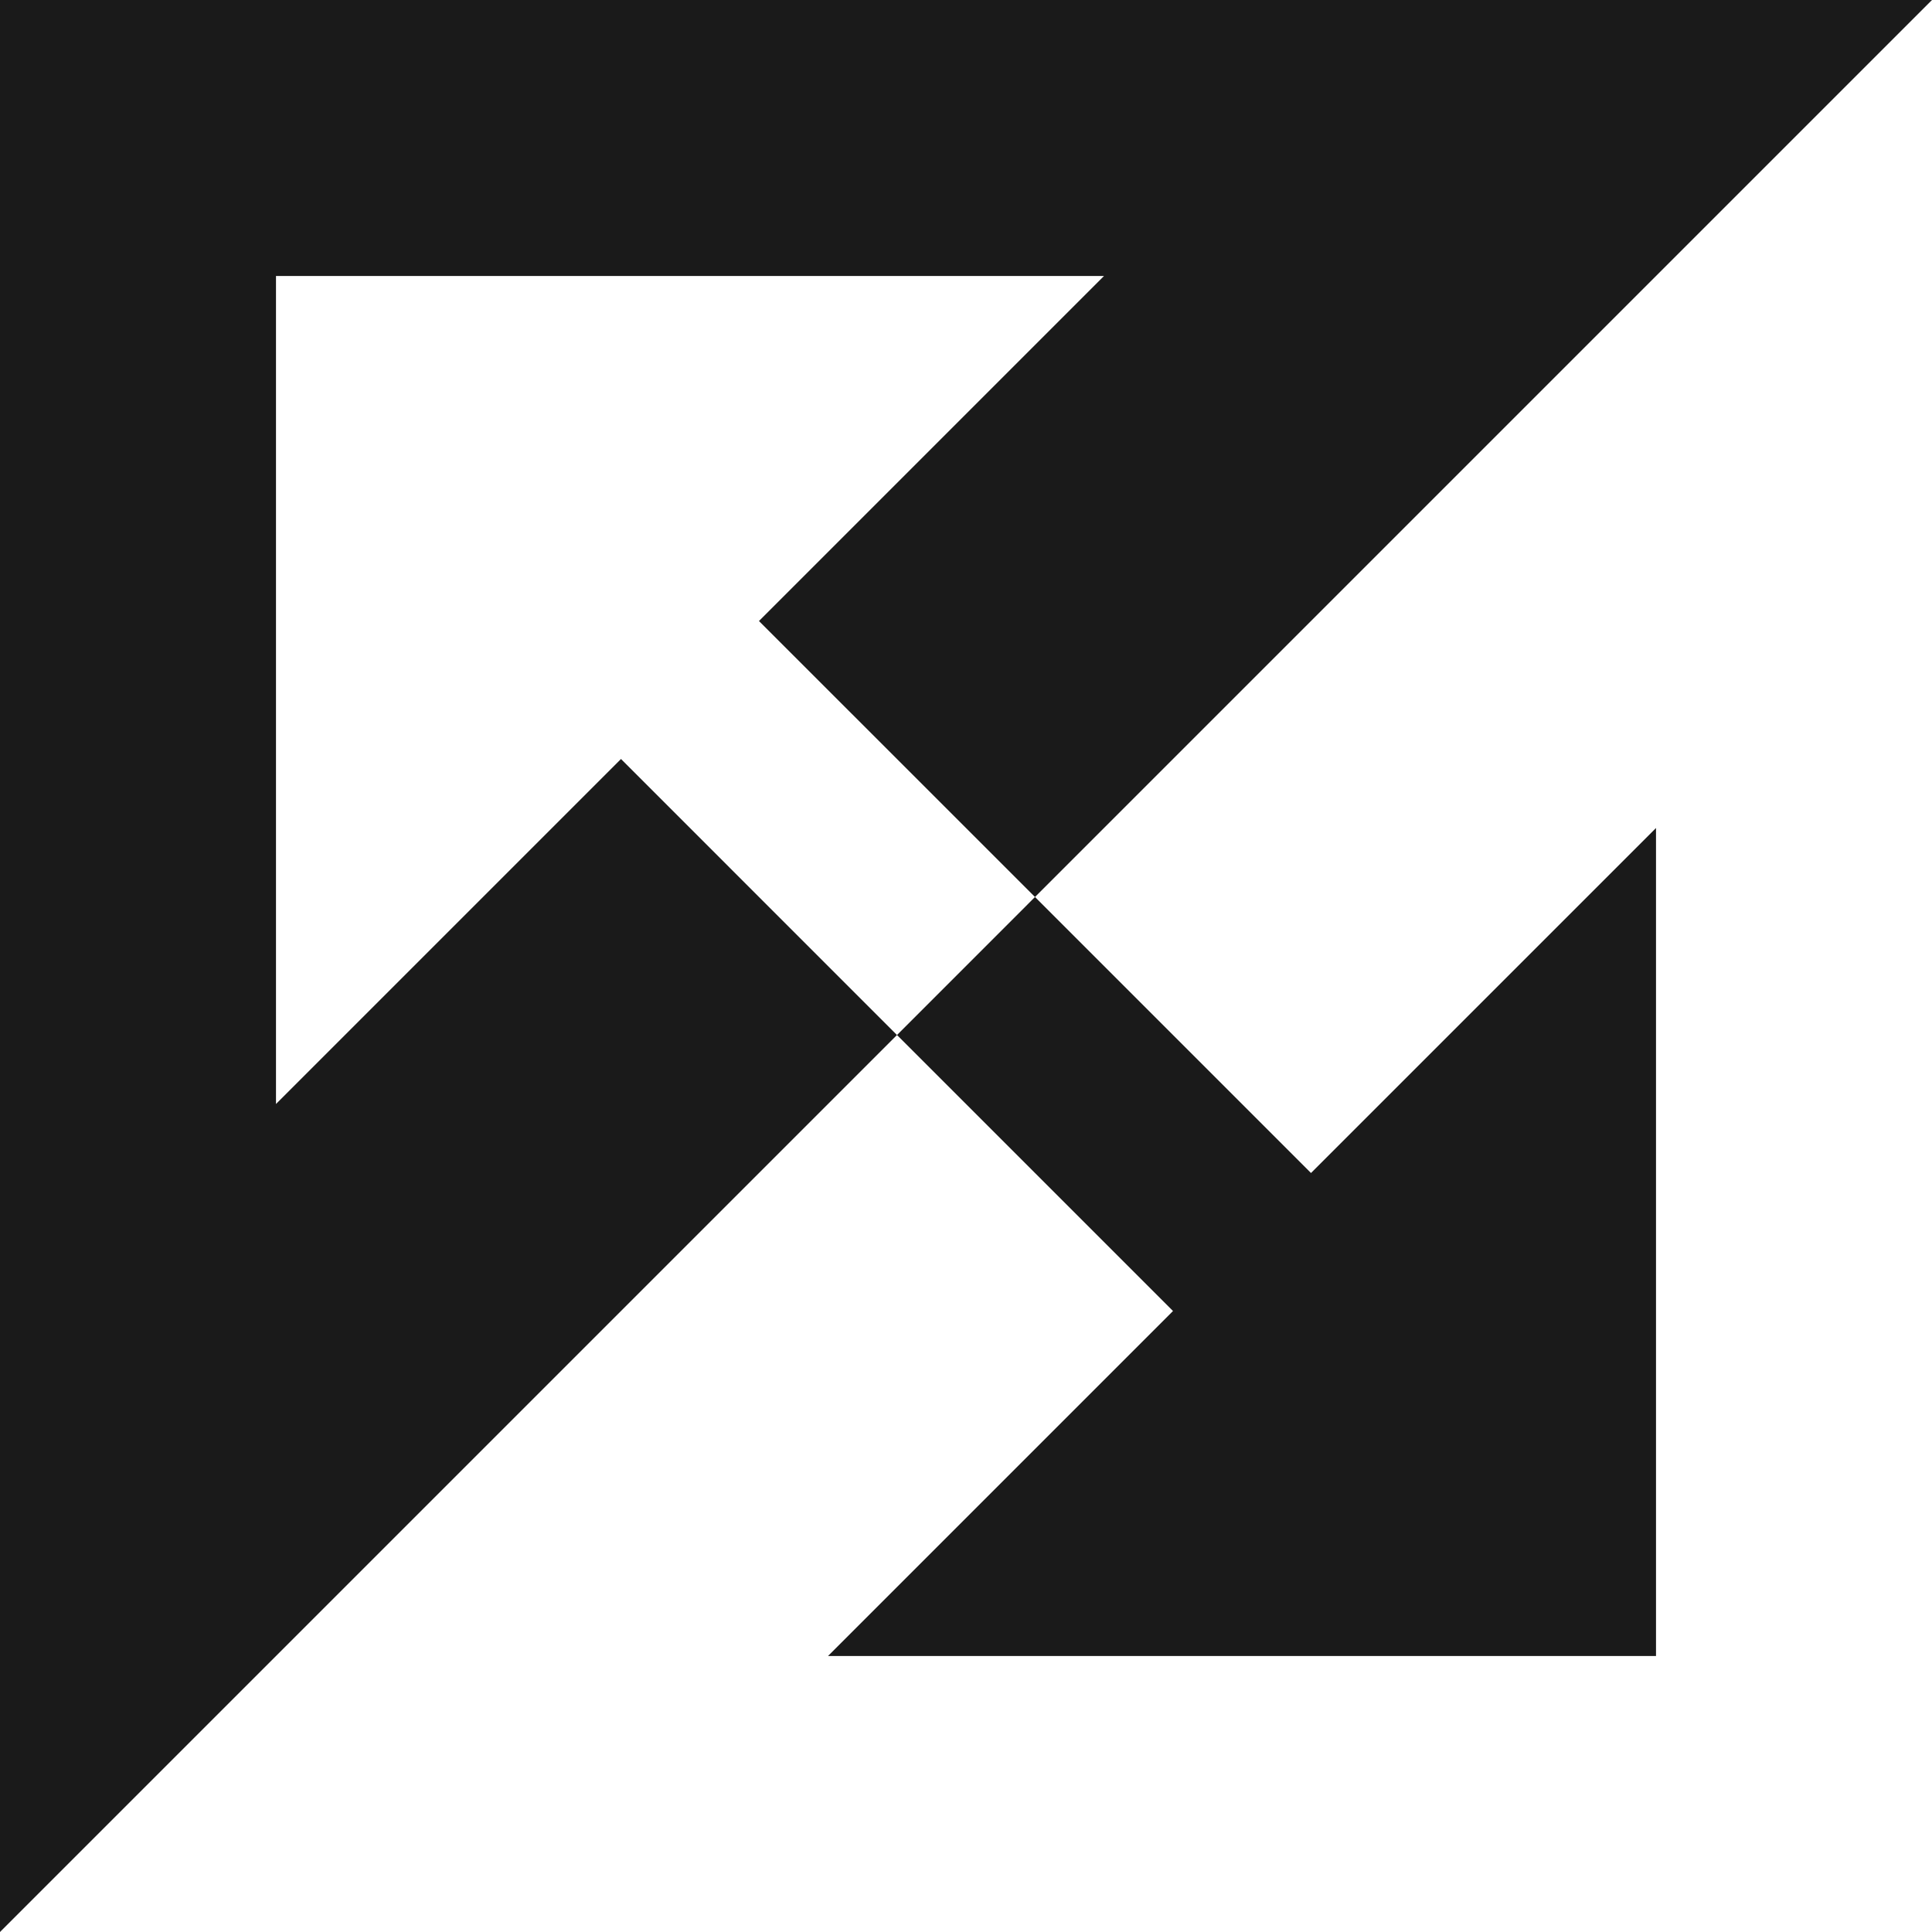 <?xml version="1.0" encoding="UTF-8"?>
<!DOCTYPE svg PUBLIC "-//W3C//DTD SVG 1.1//EN" "http://www.w3.org/Graphics/SVG/1.1/DTD/svg11.dtd">
<!-- Creator: CorelDRAW -->
<svg xmlns="http://www.w3.org/2000/svg" xml:space="preserve" width="150px" height="150px" version="1.1" style="shape-rendering:geometricPrecision; text-rendering:geometricPrecision; image-rendering:optimizeQuality; fill-rule:evenodd; clip-rule:evenodd"
viewBox="0 0 150.002 150.002"
 xmlns:xlink="http://www.w3.org/1999/xlink">
 <defs>
  <style type="text/css">
   <![CDATA[
    .fil0 {fill:#1A1A1A}
   ]]>
  </style>
 </defs>
 <g id="Layers_x0020_Mask">
  <polygon class="fil0" points="150.002,0 0,0 0,150.002 69.642,80.36 48.214,58.929 21.428,85.715 21.428,21.428 85.715,21.428 58.927,48.216 80.358,69.644 "/>
  <polygon class="fil0" points="128.574,128.574 128.574,64.287 101.786,91.073 80.358,69.644 69.644,80.36 91.073,101.788 64.287,128.574 "/>
 </g>
</svg>
